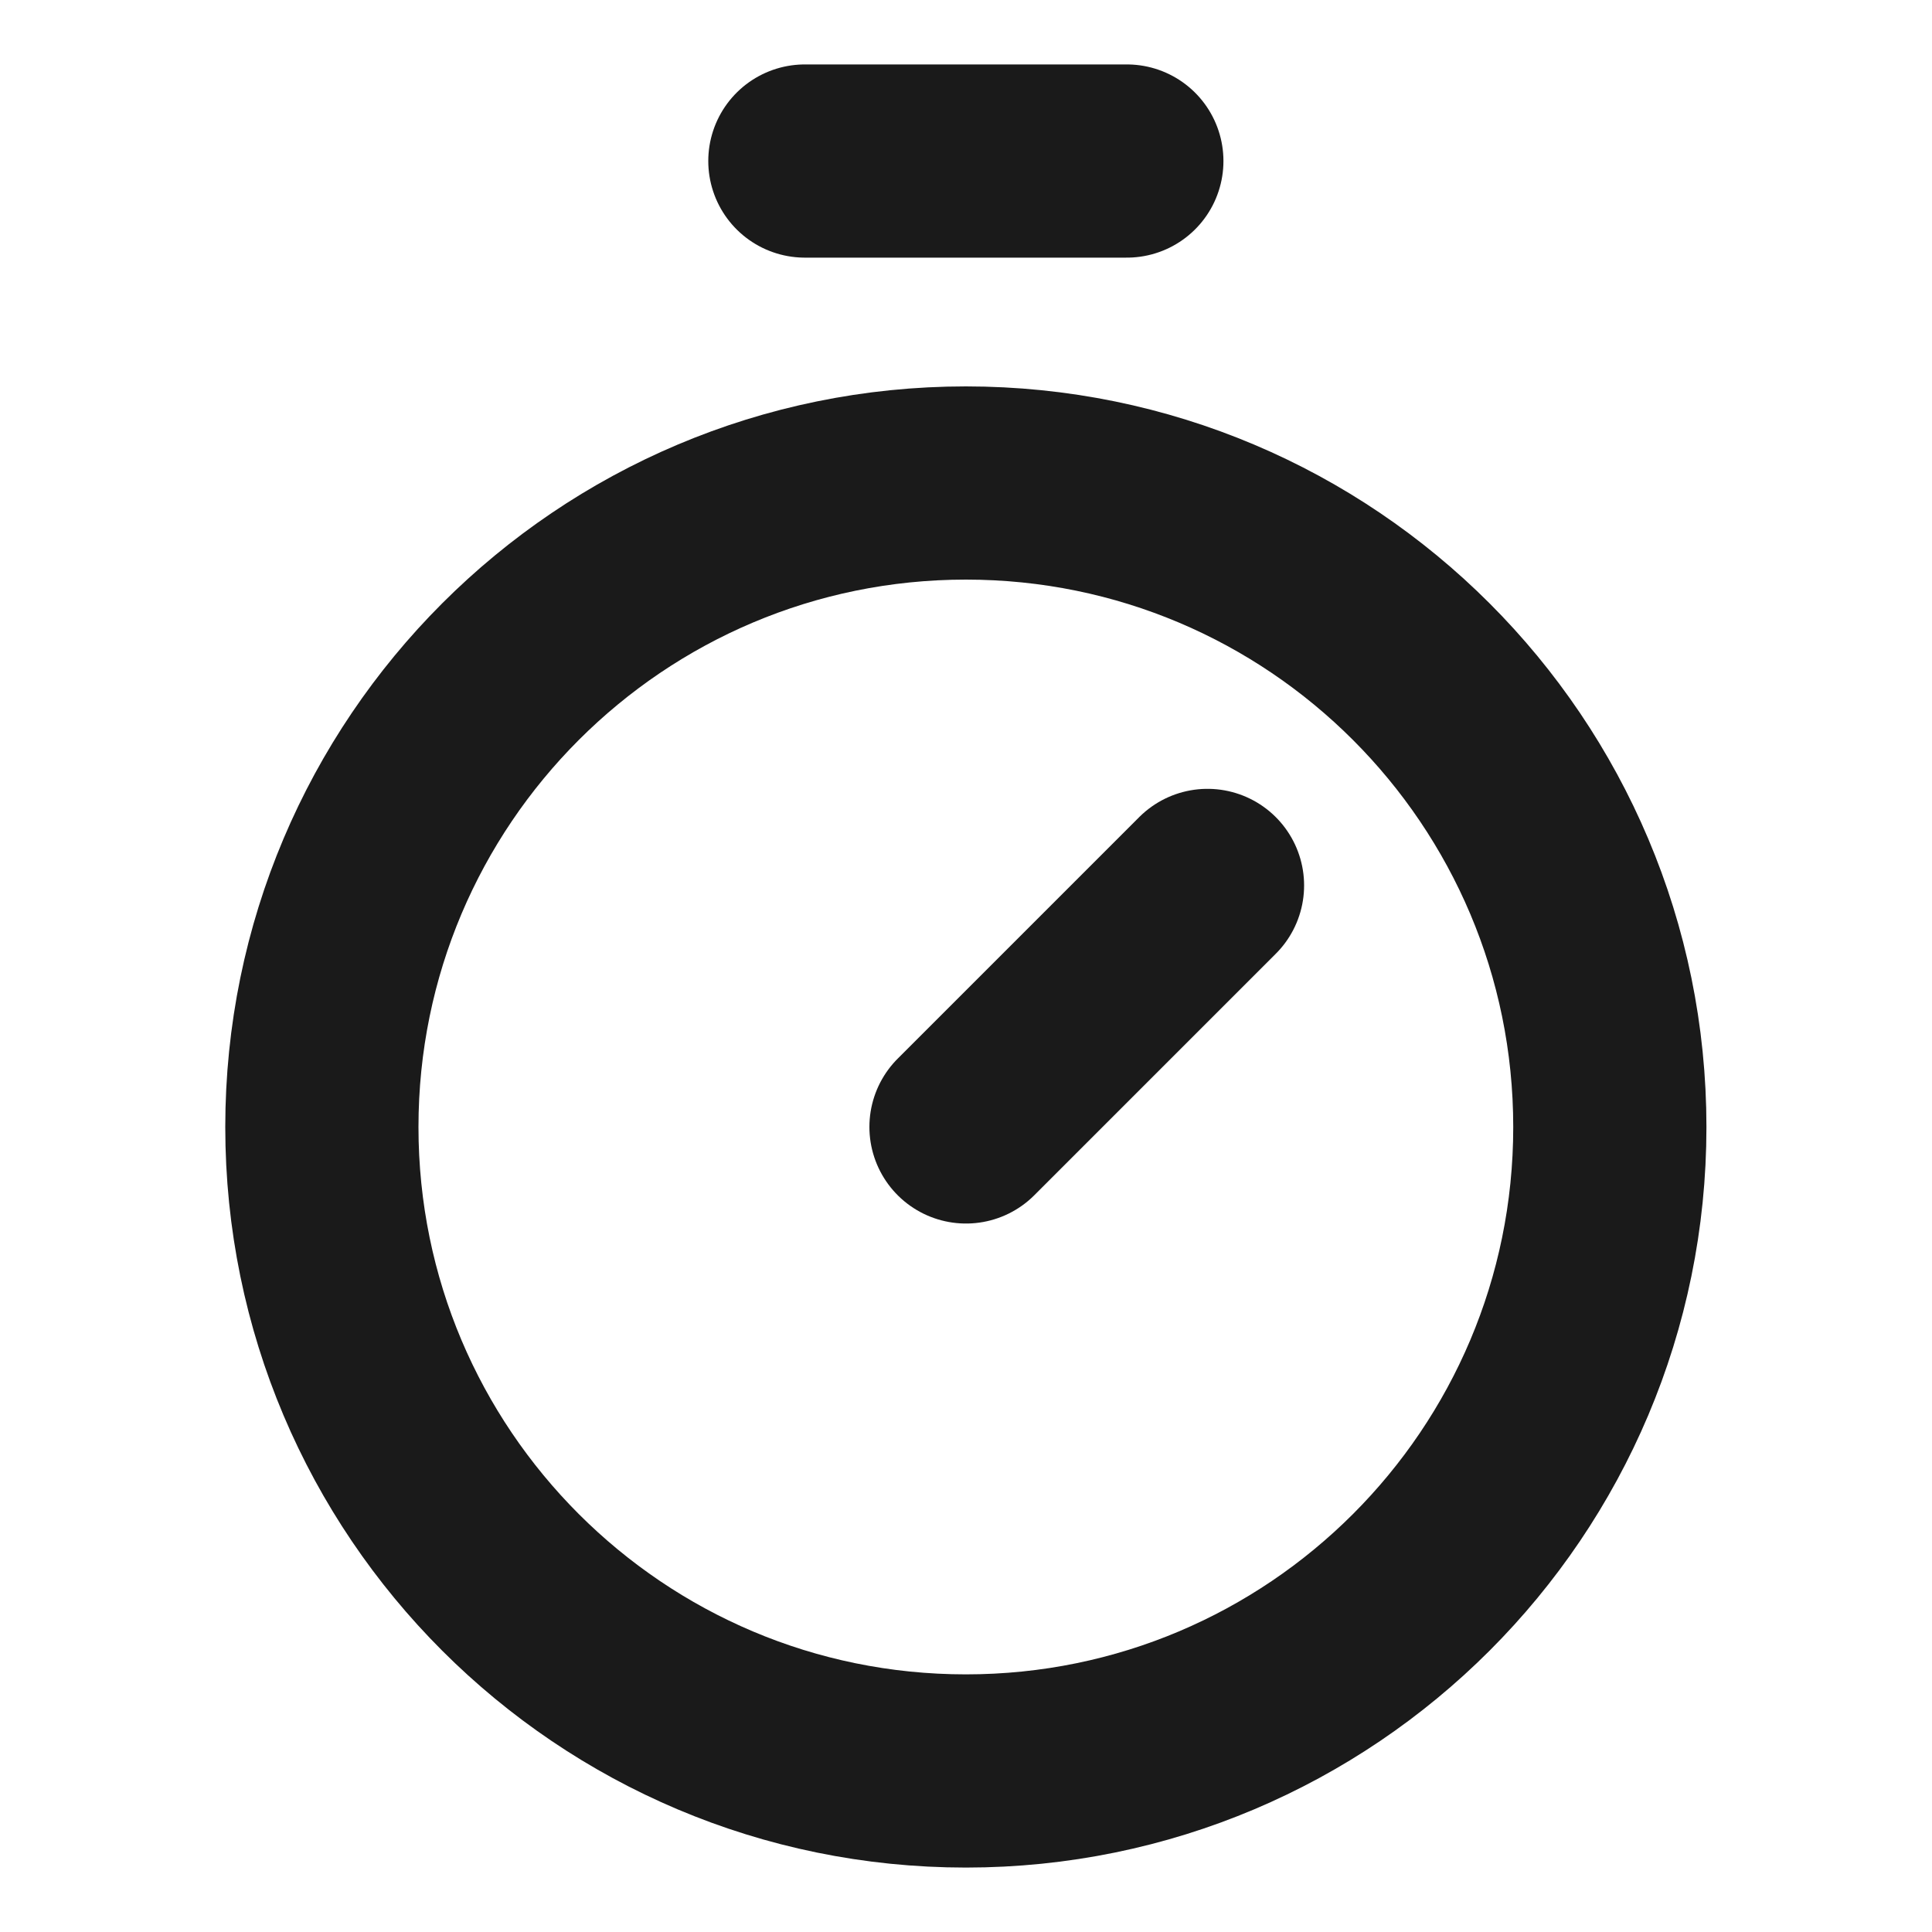 <svg width="20" height="20" viewBox="0 0 20 20" fill="none" xmlns="http://www.w3.org/2000/svg">
<path d="M8.332 1.667H11.665" stroke="#1A1A1A" stroke-width="2" stroke-linecap="round" stroke-linejoin="round"/>
<path d="M10 11.666L12.5 9.166" stroke="#1A1A1A" stroke-width="2" stroke-linecap="round" stroke-linejoin="round"/>
<path d="M9.999 18.333C13.681 18.333 16.665 15.349 16.665 11.667C16.665 7.985 13.681 5 9.999 5C6.317 5 3.332 7.985 3.332 11.667C3.332 15.349 6.317 18.333 9.999 18.333Z" stroke="#1A1A1A" stroke-width="2" stroke-linecap="round" stroke-linejoin="round"/>
</svg>
